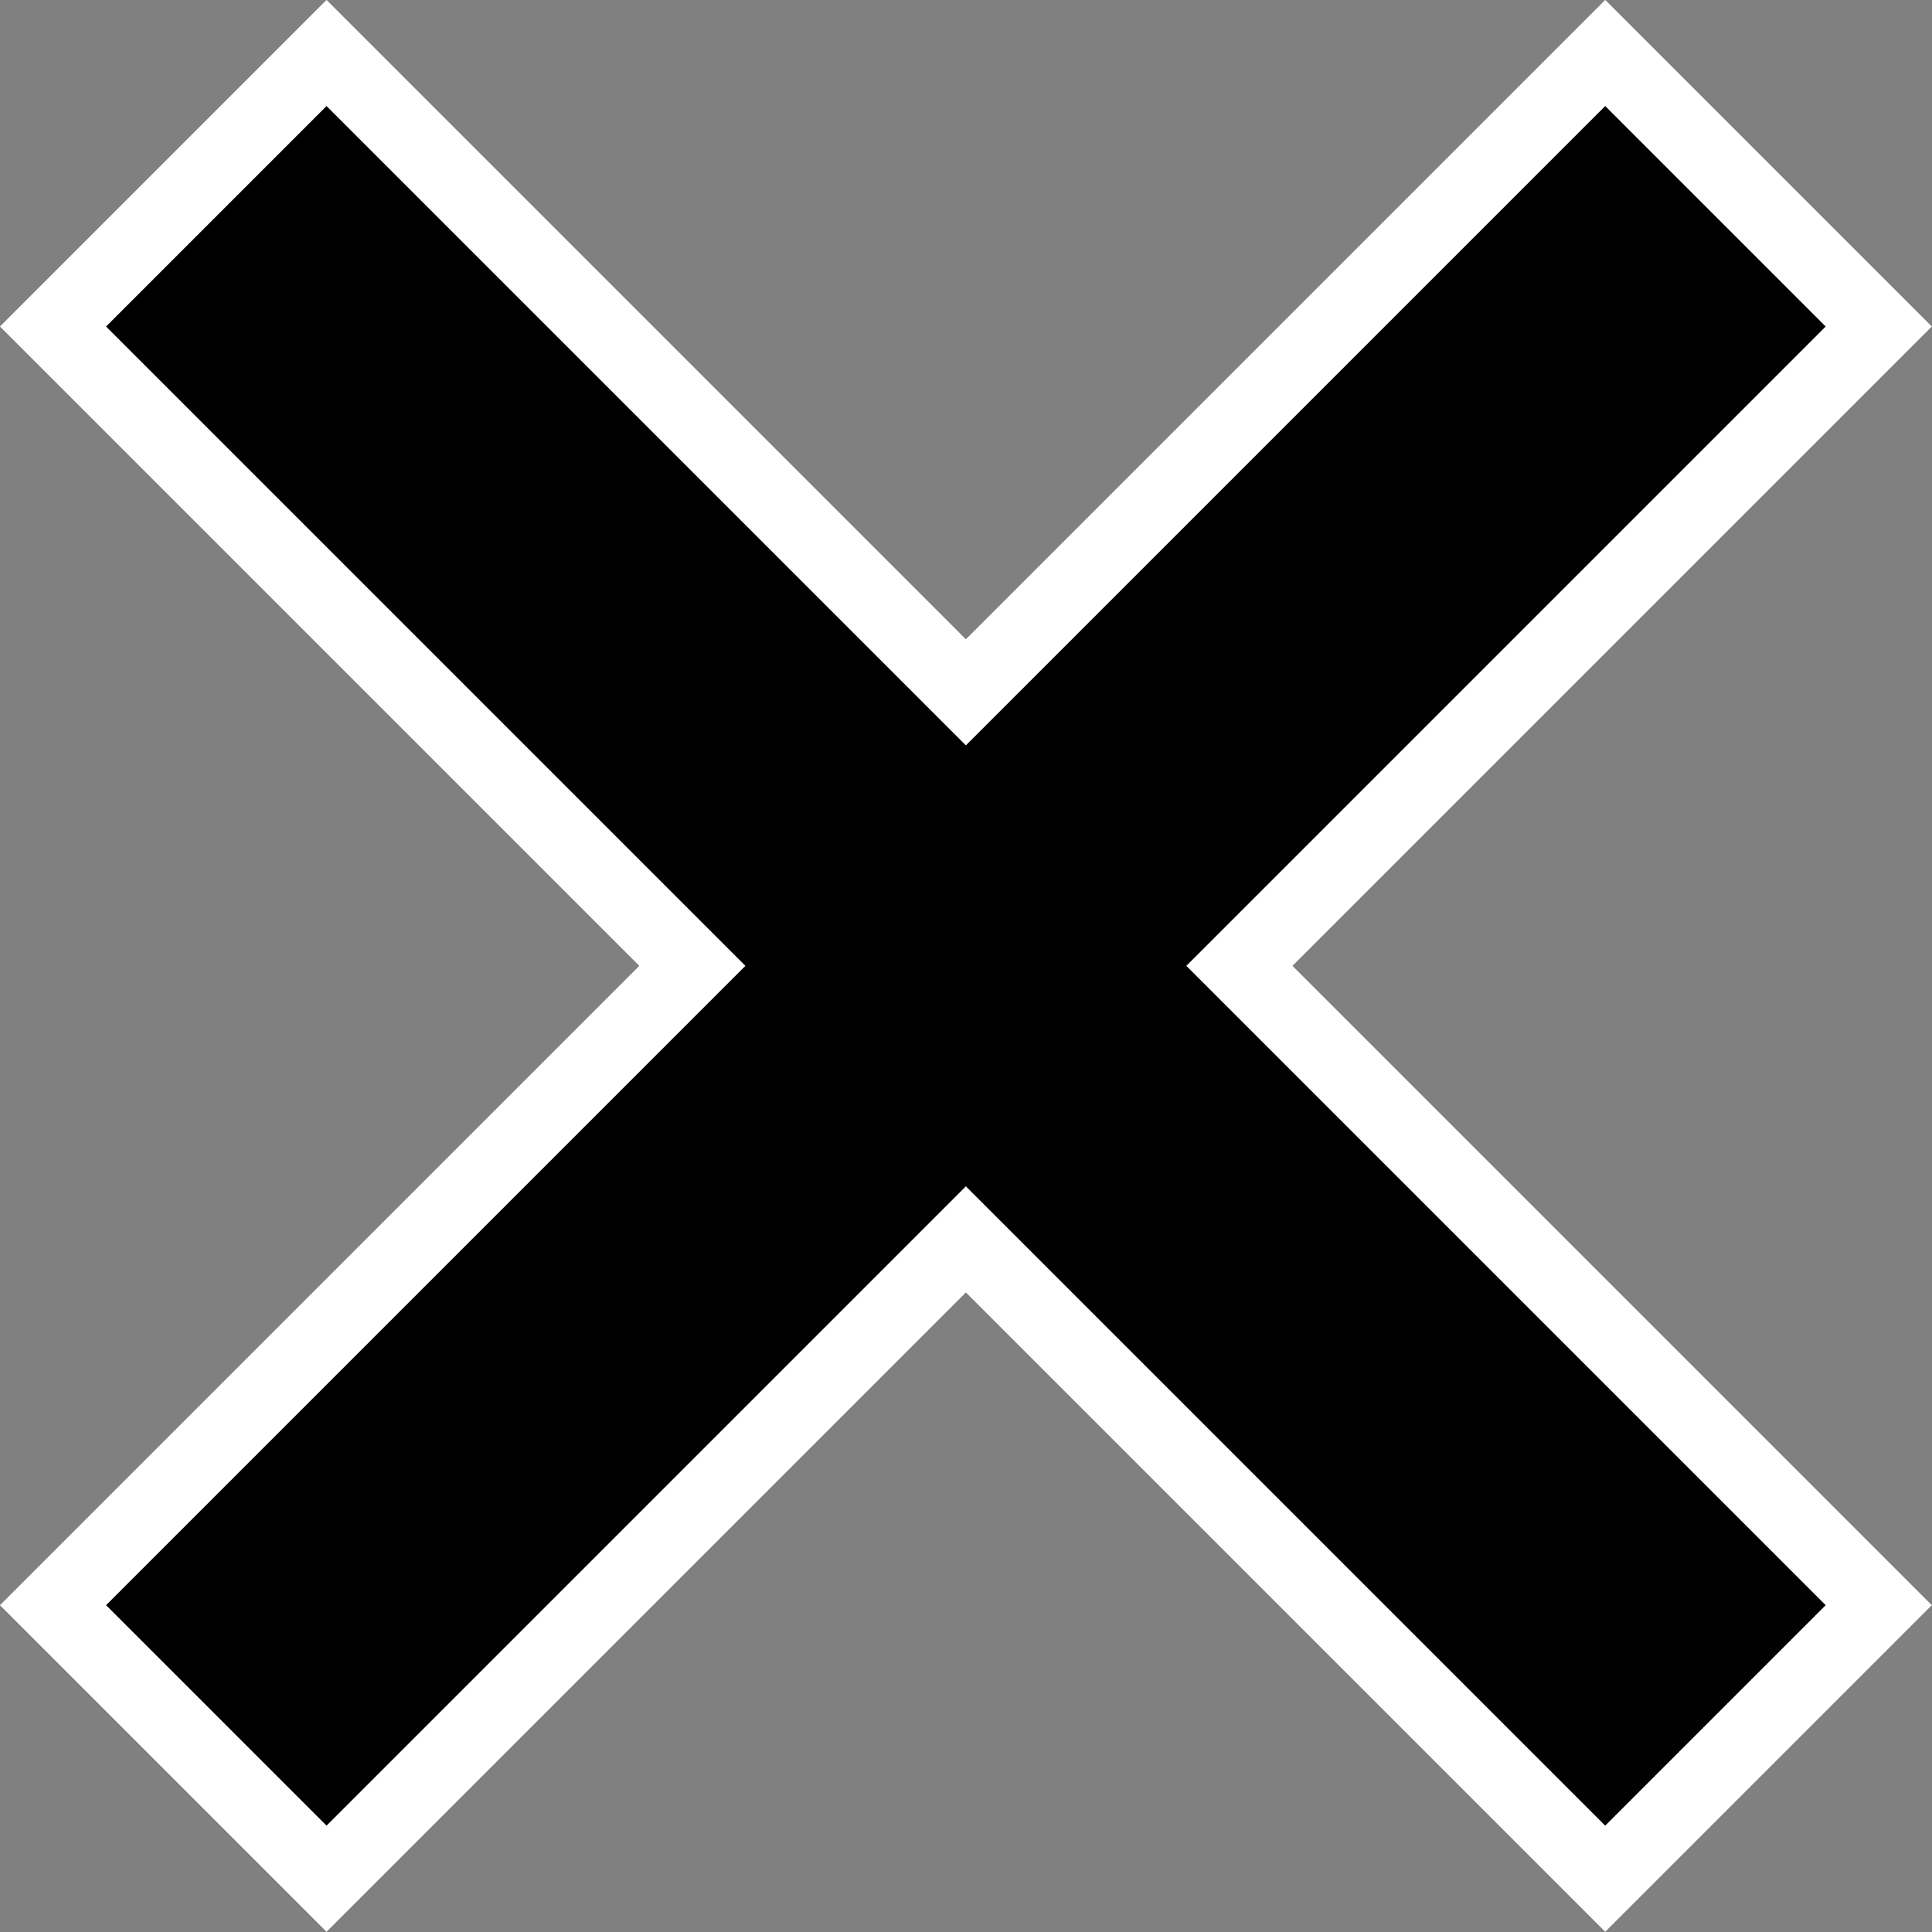 <?xml version="1.0" encoding="UTF-8" standalone="no"?>
<!-- Created with Inkscape (http://www.inkscape.org/) -->

<svg
   xmlns:dc="http://purl.org/dc/elements/1.1/"
   xmlns:cc="http://creativecommons.org/ns#"
   xmlns:rdf="http://www.w3.org/1999/02/22-rdf-syntax-ns#"
   xmlns:svg="http://www.w3.org/2000/svg"
   xmlns="http://www.w3.org/2000/svg"
   xmlns:sodipodi="http://sodipodi.sourceforge.net/DTD/sodipodi-0.dtd"
   xmlns:inkscape="http://www.inkscape.org/namespaces/inkscape"
   width="67.62mm"
   height="67.62mm"
   viewBox="0 0 67.62 67.62"
   version="1.1"
   id="svg8"
   inkscape:version="0.92.2 (5c3e80d, 2017-08-06)"
   sodipodi:docname="close.svg">
  <rect x="0" y="0" width="67.62" height="67.62" fill="#808080" stroke="none"/>
  <defs
     id="defs2" />
  <sodipodi:namedview
     id="base"
     pagecolor="#ffffff"
     bordercolor="#666666"
     borderopacity="1.0"
     inkscape:pageopacity="0.0"
     inkscape:pageshadow="2"
     inkscape:zoom="0.98994949"
     inkscape:cx="183.65828"
     inkscape:cy="58.158375"
     inkscape:document-units="mm"
     inkscape:current-layer="layer1"
     showgrid="false"
     fit-margin-top="0"
     fit-margin-left="0"
     fit-margin-right="0"
     fit-margin-bottom="0"
     inkscape:window-width="1920"
     inkscape:window-height="1057"
     inkscape:window-x="-8"
     inkscape:window-y="-8"
     inkscape:window-maximized="1" />
  <g
     inkscape:label="Layer 1"
     inkscape:groupmode="layer"
     id="layer1"
     transform="translate(-57.24,-96.601)">
    <g
       aria-label="×"
       style="font-style:normal;font-weight:normal;font-size:10.583px;line-height:1.25;font-family:sans-serif;letter-spacing:0px;word-spacing:0px;fill:#000000;fill-opacity:1;stroke:#ffffff;stroke-width:0.265;stroke-opacity:1"
       id="text12"
       transform="matrix(9.91,0,0,9.91,-839.077,-988.483)">
      <path
         d="m 97.081,110.647 -2.258,2.258 2.258,2.258 -0.966,0.966 -2.258,-2.258 -2.258,2.258 -0.966,-0.966 2.258,-2.258 -2.258,-2.258 0.966,-0.966 2.258,2.258 2.258,-2.258 z"
         style="font-style:normal;font-variant:normal;font-weight:bold;font-stretch:normal;font-family:sans-serif;-inkscape-font-specification:'sans-serif Bold';stroke:#ffffff;stroke-width:0.265;stroke-opacity:1"
         id="path14"
         inkscape:connector-curvature="0" />
    </g>
  </g>
</svg>
